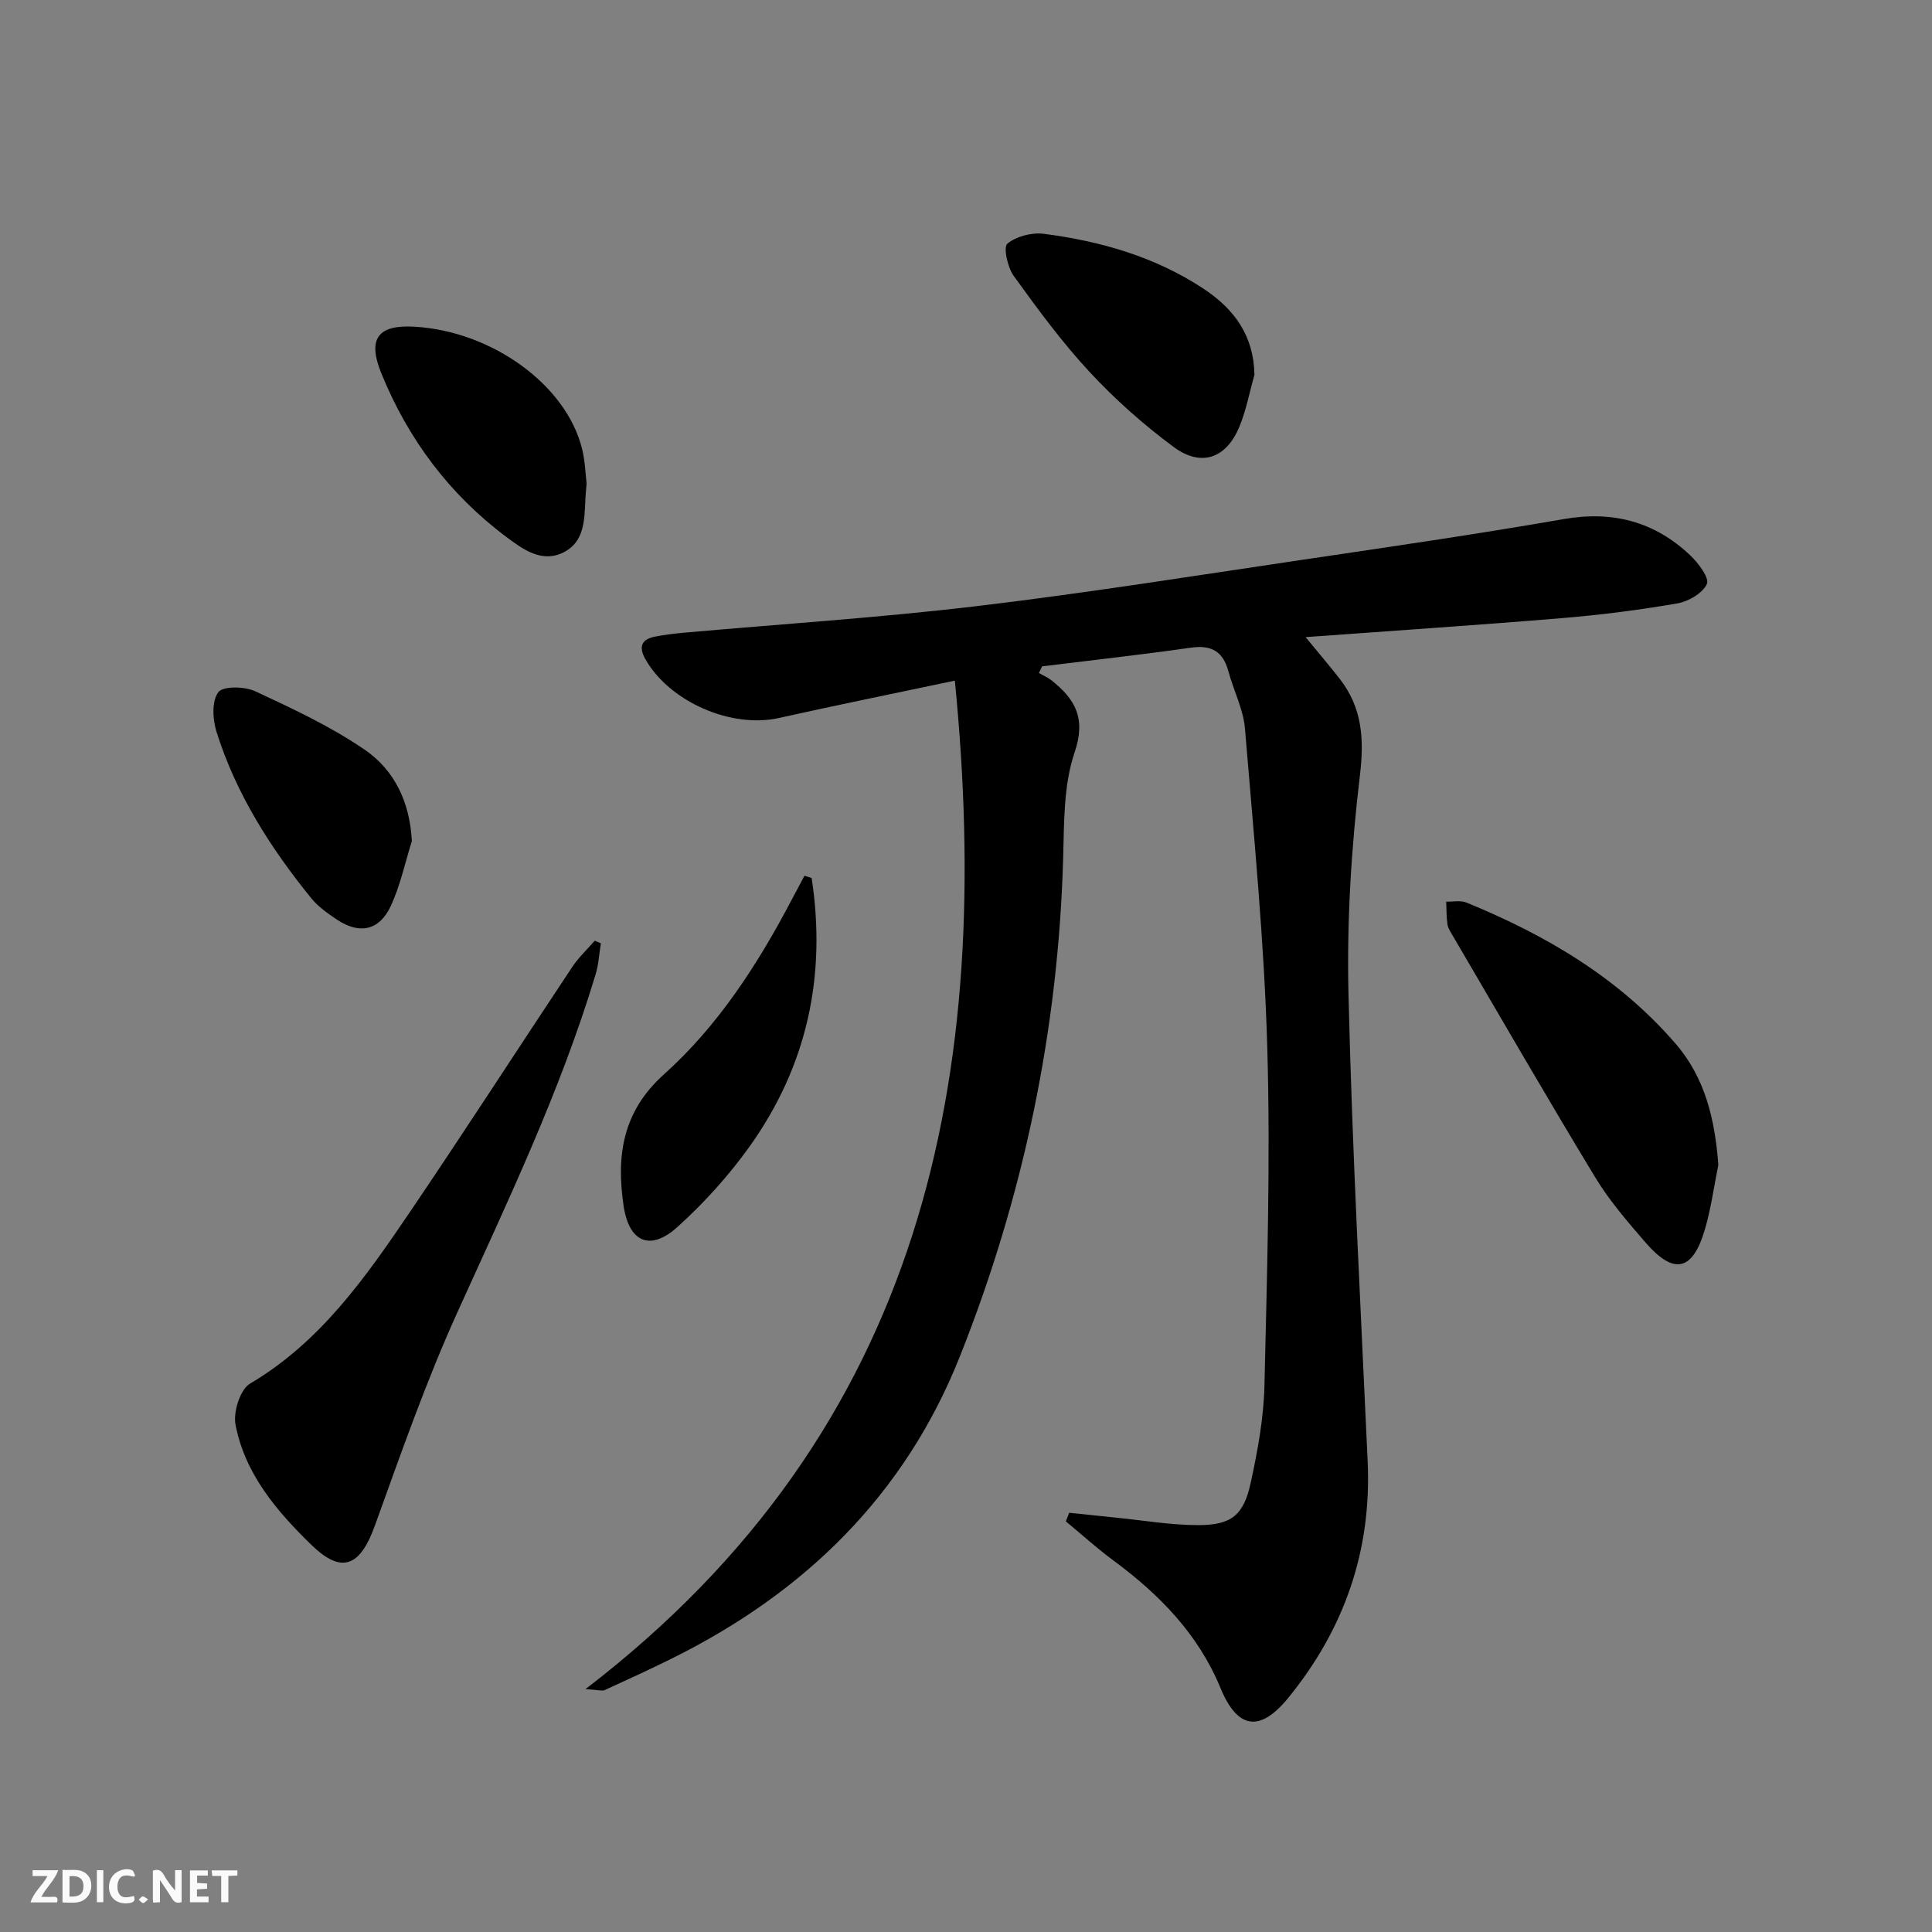 <svg enable-background="new 0 0 400 400" viewBox="0 0 400 400" xmlns="http://www.w3.org/2000/svg"><rect x="0" y="0" width="400" height="400" fill="#808080" stroke="none"/><g fill="#fbfafa"><path d="m37.59 393.81c-.92.31-1.52.05-2-.78-.7-1.2-1.52-2.34-2.47-3.78v4.59c-.55.03-.95.05-1.41.07-.03-.37-.06-.64-.06-.91 0-1.91 0-3.81 0-5.7 1.13-.41 1.77-.03 2.29.91.62 1.11 1.38 2.14 2.31 3.19v-4.2h1.35v6.61z"/><path d="m12.94 393.88v-6.75c1.9.19 3.93-.54 5.37 1.29.8 1.01.78 2.88.03 3.97-1.37 1.97-3.4 1.51-5.4 1.49m1.45-1.22c2.04.12 2.92-.58 2.89-2.21-.03-1.51-.98-2.19-2.89-2z"/><path d="m11.81 393.87h-5.49c.68-2.18 2.47-3.48 3.51-5.45h-3.08v-1.21h5.29c-.71 2.13-2.44 3.48-3.47 5.51.86 0 1.63.04 2.39-.01.79-.05 1.14.21.85 1.16"/><path d="m39.33 393.86v-6.61h3.7v1.07h-2.22v1.52c.68.04 1.34.09 2.07.13v1.07c-.72.05-1.38.09-2.1.14v1.48h2.4v1.19h-3.85z"/><path d="m27.71 388.56c-1.15-.3-2.46-.61-3.1.64-.37.73-.41 1.93-.06 2.67.63 1.35 1.99.93 3.17.68.35.94-.01 1.32-.93 1.46-1.62.25-3.05-.27-3.76-1.48-.73-1.25-.6-3.03.31-4.17.88-1.11 2.71-1.7 4-1.16.32.13.44.74.65 1.12-.1.08-.19.16-.28.24"/><path d="m49.15 387.24v1.07c-.59.02-1.17.05-1.87.08v5.44h-1.48v-5.44h-1.85c-.05-.4-.08-.73-.13-1.15z"/><path d="m20.06 387.21h1.33v6.62h-1.33z"/><path d="m30.68 393.25c-.49.38-.8.79-1.05.76-.32-.05-.6-.45-.9-.7.26-.24.51-.64.8-.67.29-.04.62.3 1.15.61"/></g><path d="m221.35 313.2c3.29.34 6.58.7 9.87 1.03 5.61.56 11.22 1.53 16.83 1.53 6.86 0 9.42-2.01 10.88-8.7 1.45-6.63 2.7-13.43 2.86-20.18.54-23.3 1.26-46.63.59-69.91-.63-22.05-2.8-44.07-4.62-66.08-.33-4.04-2.36-7.92-3.44-11.92-1.1-4.08-3.49-5.48-7.72-4.88-10.26 1.46-20.56 2.6-30.84 3.87-.22.46-.44.92-.66 1.38.86.5 1.81.89 2.58 1.5 4.9 3.89 7.22 7.84 4.81 14.93-2.29 6.73-2.17 14.42-2.37 21.7-.98 35.75-8.21 70.21-21.39 103.37-11.42 28.73-32.14 48.9-59.58 62.51-4.61 2.29-9.29 4.43-13.97 6.57-.51.23-1.24-.04-3.96-.21 70.39-53.95 84.54-127.07 76.47-208.79-12.48 2.64-24.47 5.06-36.41 7.73-9.84 2.21-22.62-3.31-27.65-12.16-1.45-2.55-.86-4.14 2.02-4.69 1.95-.38 3.93-.62 5.9-.8 20.18-1.8 40.42-3.1 60.52-5.49 22.58-2.68 45.06-6.28 67.57-9.61 18.06-2.67 36.14-5.3 54.13-8.43 10.16-1.77 18.8.53 26.16 7.49 1.68 1.59 4.02 4.69 3.46 5.94-.86 1.92-3.82 3.63-6.13 4.03-7.84 1.36-15.76 2.37-23.69 3.03-17.38 1.45-34.78 2.6-53.26 3.95 2.76 3.36 4.94 5.92 7.01 8.56 4.71 6.02 5.15 12.45 4.23 20.13-1.79 14.97-2.72 30.18-2.36 45.25.76 32.25 2.51 64.48 3.97 96.72.84 18.46-4.82 34.68-16.41 48.92-5.87 7.22-10.54 6.54-14.05-1.98-4.6-11.17-12.64-19.39-22.18-26.43-3.42-2.52-6.57-5.39-9.85-8.1.25-.58.46-1.18.68-1.78z" fill="#000001"/><path d="m124.4 195.3c-.35 2.15-.46 4.38-1.09 6.45-7.32 24.25-18.22 47.01-28.64 70.01-6.49 14.33-11.7 29.27-17.05 44.09-3.05 8.44-6.82 10.15-13.13 4.02-7.17-6.97-13.79-14.72-15.73-24.92-.5-2.63.96-7.28 3-8.48 14.6-8.63 23.93-22 33.09-35.51 11.39-16.8 22.39-33.86 33.63-50.76 1.31-1.97 3.09-3.64 4.66-5.44.43.17.84.35 1.26.54z" fill="#000001"/><path d="m355.76 241.19c-.92 4.52-1.52 9.14-2.84 13.54-2.54 8.49-6.42 9.26-12.29 2.45-3.69-4.27-7.44-8.61-10.35-13.41-10.06-16.6-19.76-33.42-29.58-50.17-.42-.71-.91-1.46-1.02-2.24-.22-1.54-.19-3.12-.26-4.68 1.4.04 2.95-.32 4.17.18 16.46 6.72 31.55 15.59 43.32 29.22 6.13 7.08 8.17 15.77 8.85 25.11z" fill="#000001"/><path d="m259.72 77.6c-1.03 3.62-1.71 7.39-3.16 10.84-2.72 6.49-7.89 8.31-13.58 4.09-6.23-4.61-12.13-9.85-17.4-15.53-5.73-6.17-10.76-13.03-15.7-19.88-1.27-1.76-2.19-5.93-1.32-6.66 1.84-1.54 5.08-2.37 7.56-2.05 11.75 1.52 23.01 4.74 33.05 11.36 6.33 4.19 10.41 9.66 10.55 17.83z" fill="#000001"/><path d="m168.04 181.78c3.09 20.15-.9 38.84-12.81 55.54-4.31 6.04-9.41 11.68-14.91 16.66-5.69 5.16-10.1 3.25-11.22-4.38-1.51-10.29-.25-19.44 8.37-27.17 11.21-10.06 19.38-22.72 26.39-36.05.89-1.7 1.8-3.38 2.7-5.07.49.15.99.31 1.48.47z" fill="#000001"/><path d="m121.45 100.1c-.13 1.61-.22 2.44-.25 3.27-.2 4.18-.16 8.74-4.42 10.94-4.51 2.34-8.43-.52-11.84-3.06-11.85-8.83-20.44-20.31-25.99-33.96-2.93-7.2-.7-10.1 6.88-9.65 16.1.95 31.46 12.1 34.7 25.36.62 2.55.69 5.24.92 7.1z" fill="#000001"/><path d="m85.27 174.14c-1.43 4.52-2.4 9.26-4.4 13.51-2.38 5.06-6.5 5.83-11.12 2.74-1.92-1.29-3.91-2.69-5.34-4.46-8.42-10.39-15.56-21.58-19.59-34.44-.8-2.56-1-6.34.38-8.18.98-1.31 5.47-1.21 7.67-.18 7.78 3.62 15.67 7.3 22.71 12.14 6.07 4.18 9.28 10.78 9.69 18.87z" fill="#000001"/></svg>
